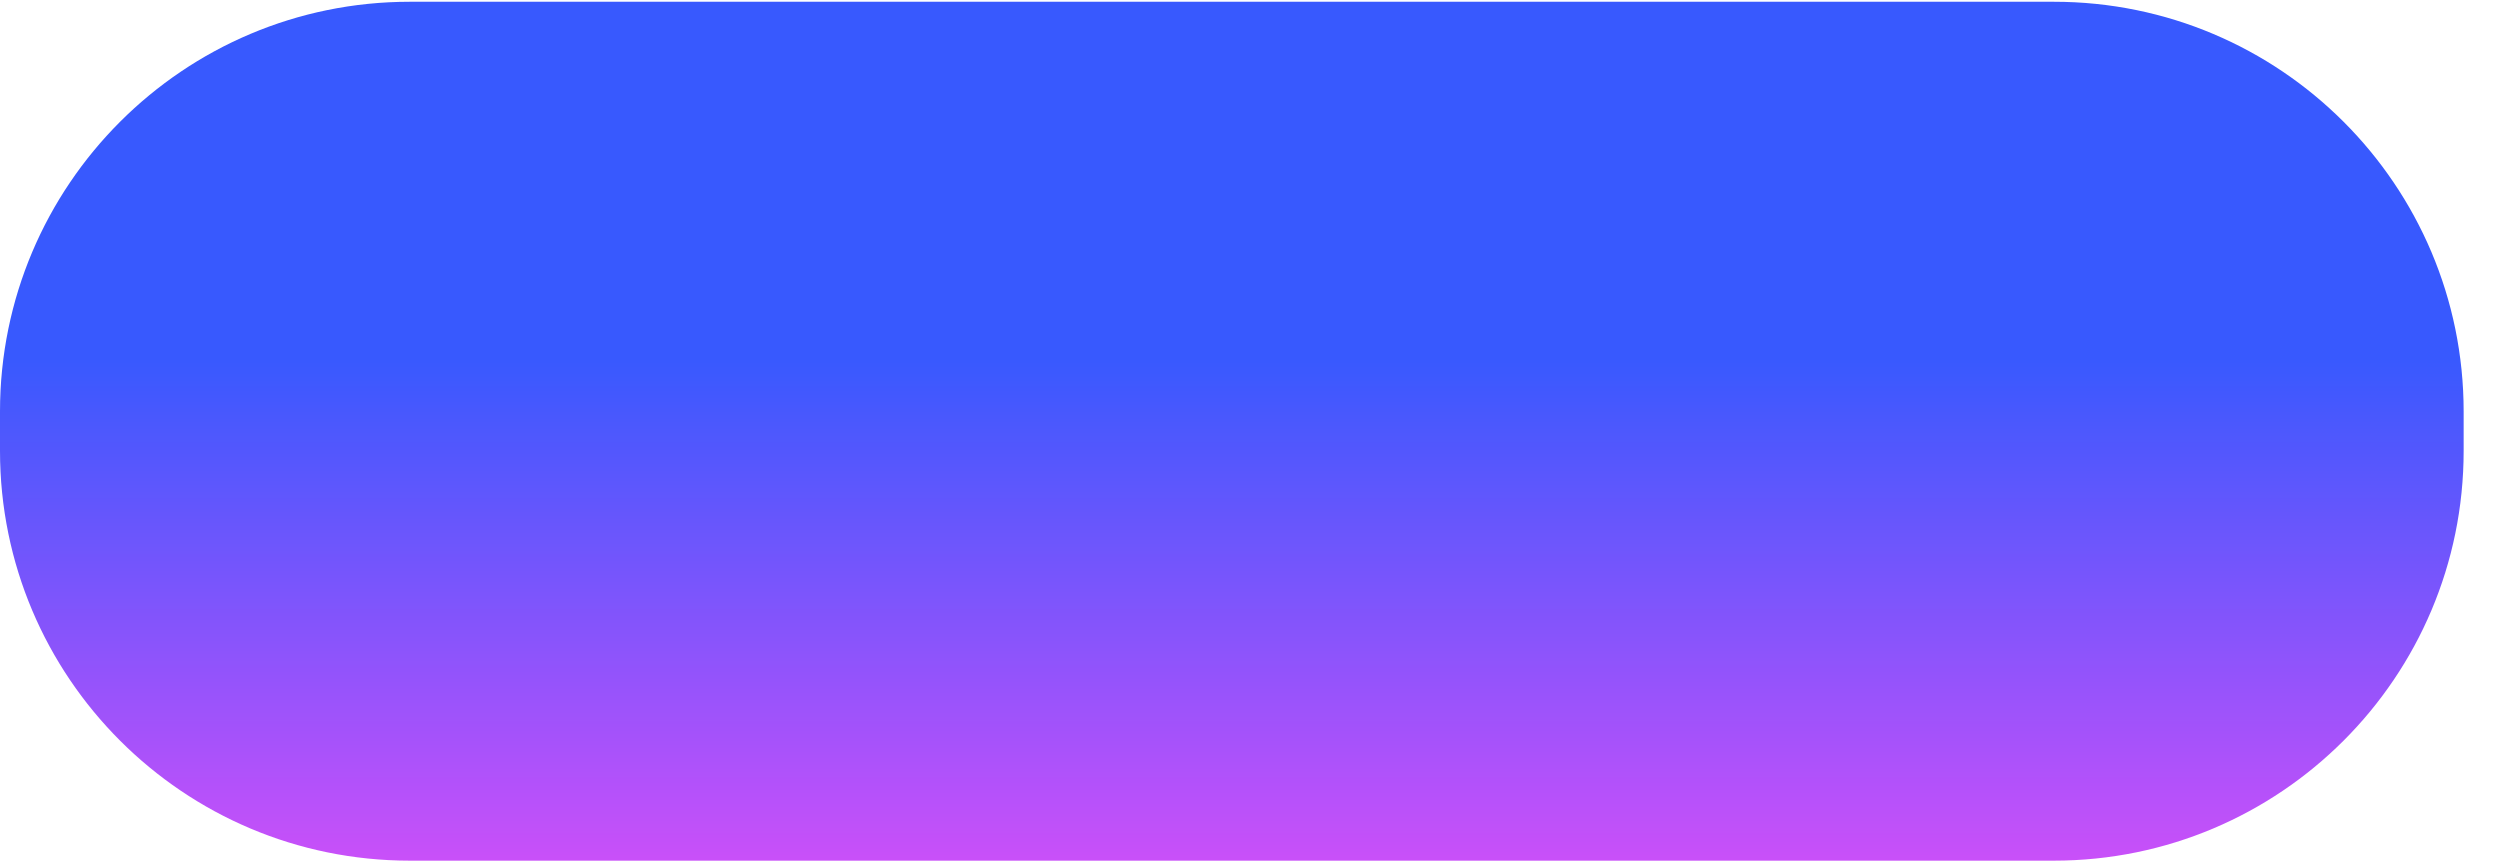 <svg width="61" height="21" viewBox="0 0 61 21" fill="none" xmlns="http://www.w3.org/2000/svg">
<path d="M0 10.043C0 4.52 4.477 0.043 10 0.043H50.113C55.636 0.043 60.113 4.52 60.113 10.043V11C60.113 16.523 55.636 21 50.113 21H10C4.477 21 0 16.523 0 11V10.043Z" fill="url(#paint0_linear_3_449)"/>
<defs>
<linearGradient id="paint0_linear_3_449" x1="30.056" y1="0.043" x2="30.056" y2="21" gradientUnits="userSpaceOnUse">
<stop offset="0.415" stop-color="#3859FE"/>
<stop offset="1" stop-color="#C950F9"/>
</linearGradient>
</defs>
</svg>
